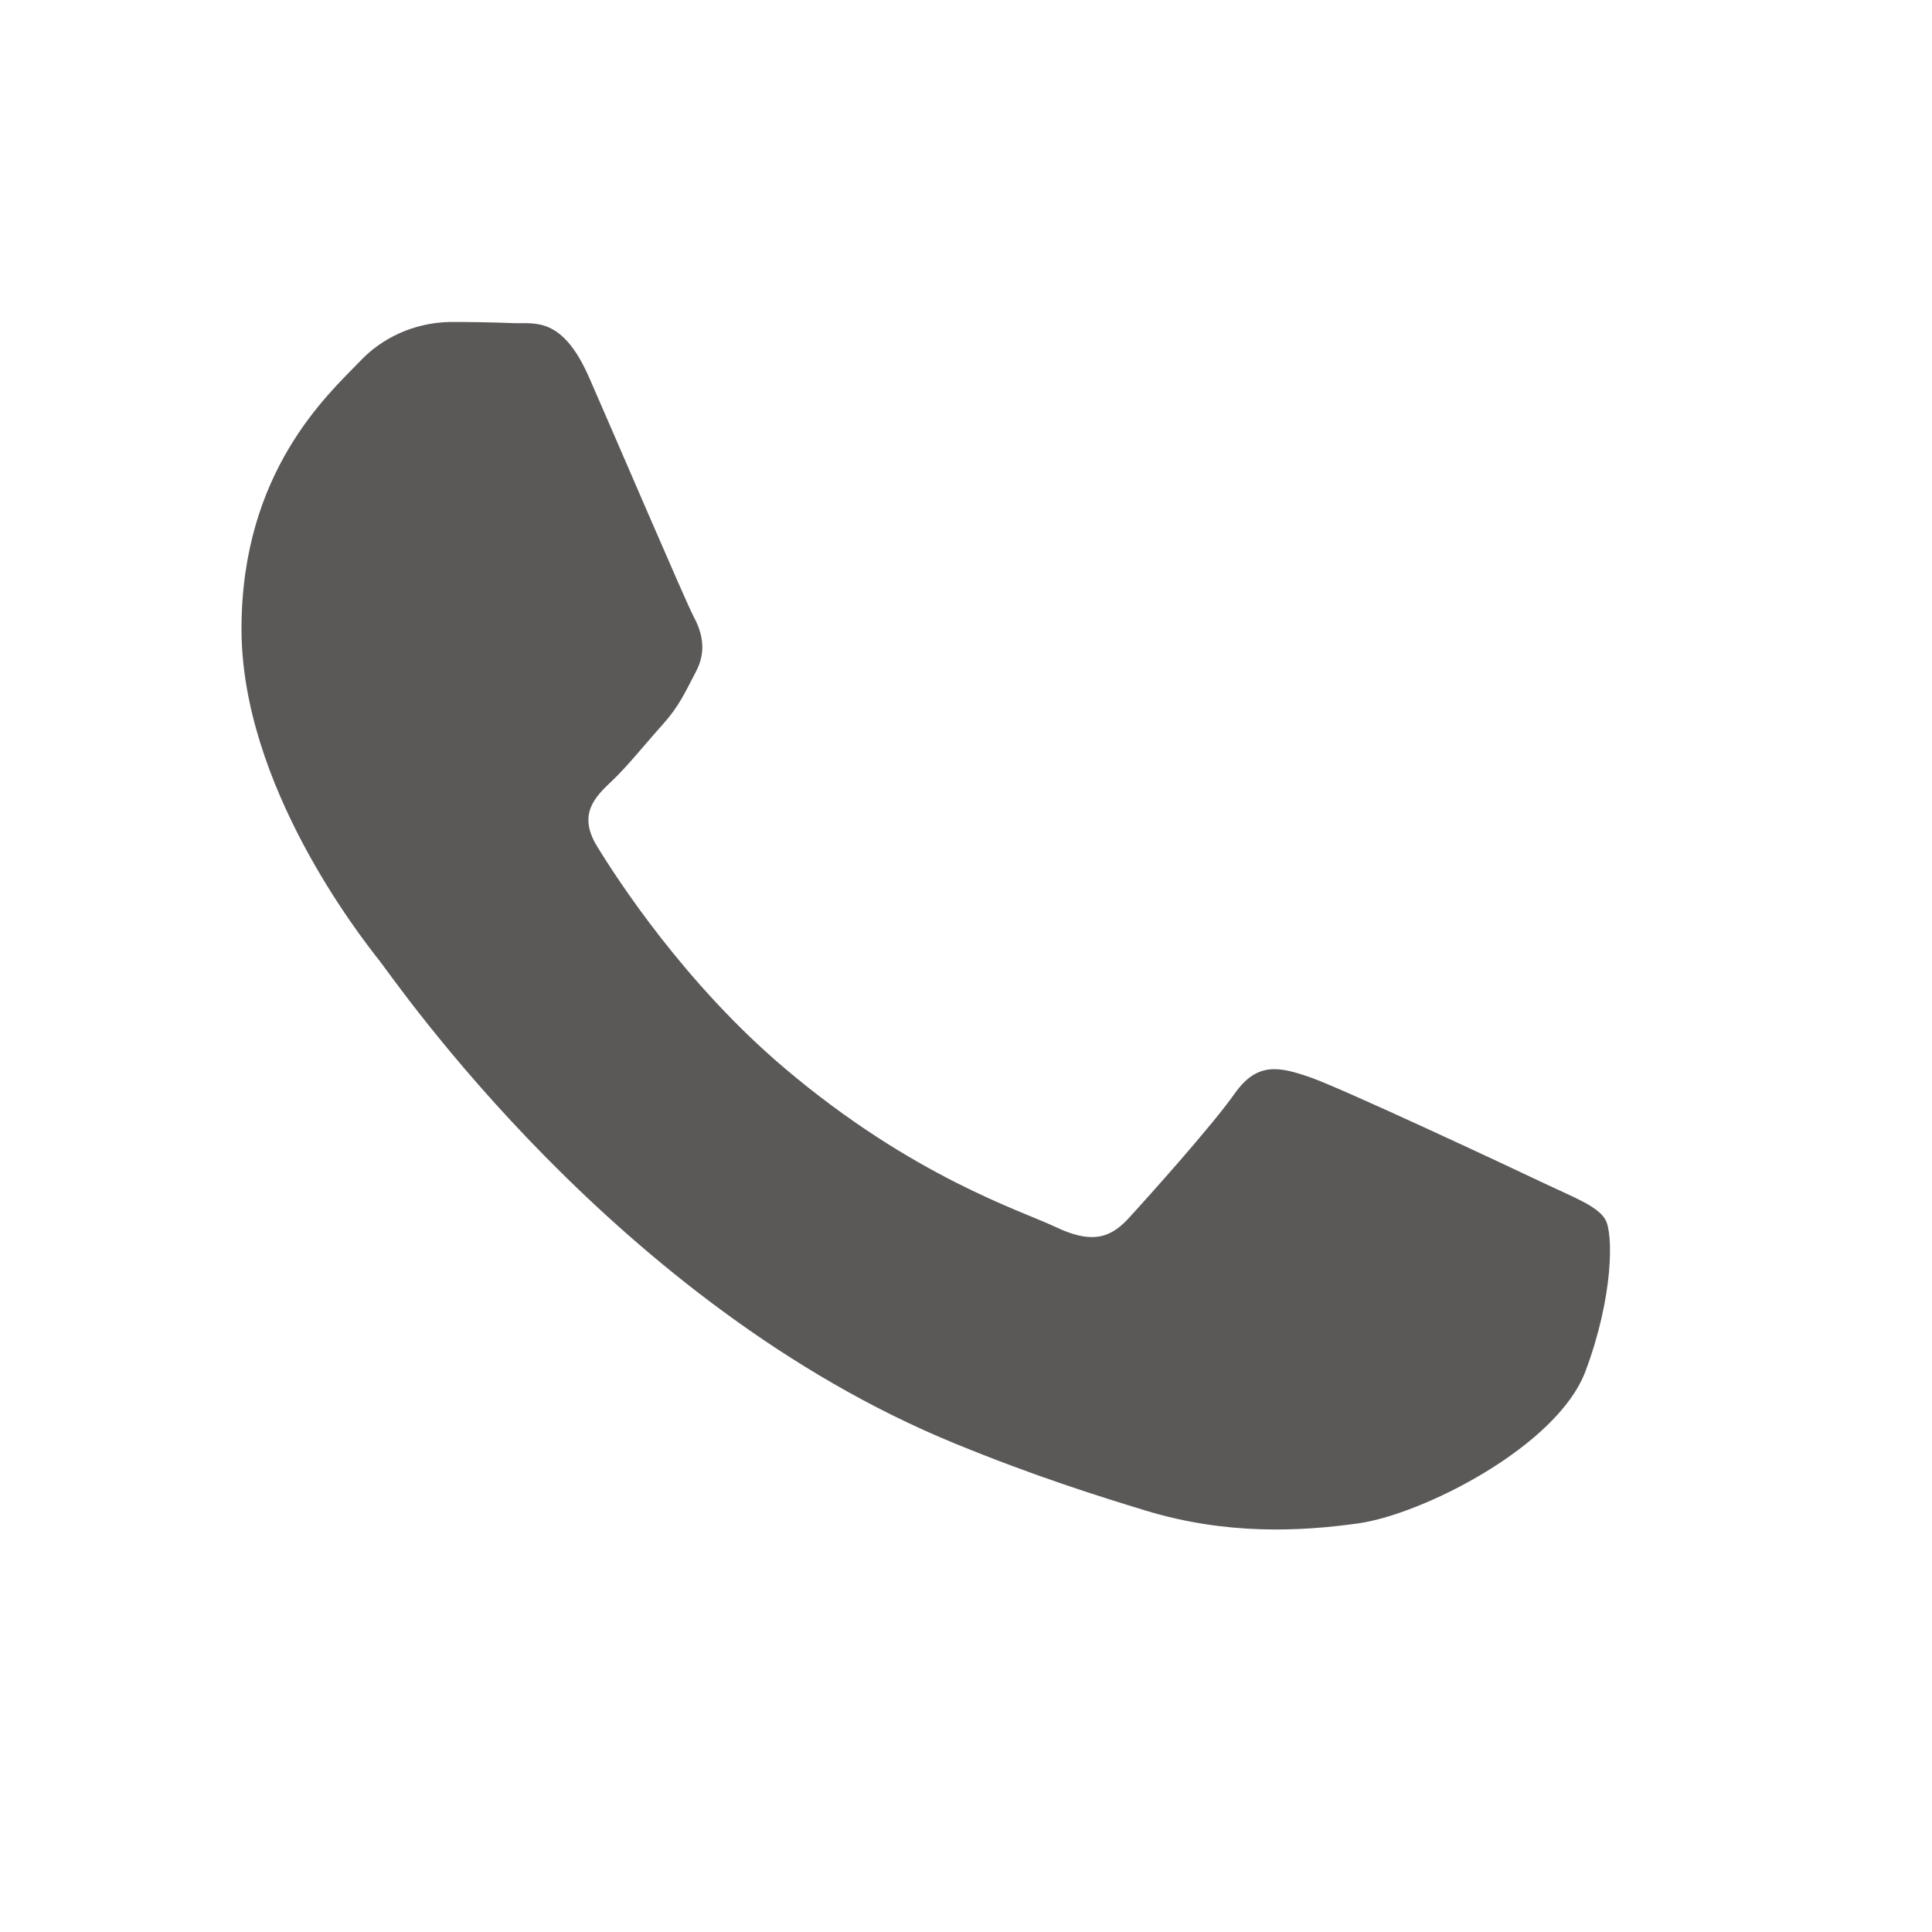 <svg width="24" height="24" viewBox="0 0 24 24" fill="none" xmlns="http://www.w3.org/2000/svg">
<path d="M16.279 13.384C16.663 13.517 18.718 14.478 19.137 14.678C19.553 14.876 19.835 14.977 19.939 15.144C20.044 15.311 20.044 16.106 19.695 17.035C19.346 17.964 17.676 18.811 16.872 18.924C16.151 19.025 15.239 19.07 14.238 18.767C13.632 18.582 12.852 18.338 11.853 17.928C7.658 16.206 4.917 12.191 4.708 11.926L4.702 11.919C4.474 11.628 3 9.753 3 7.812C3 5.856 4.08 4.895 4.464 4.496C4.604 4.345 4.775 4.223 4.968 4.137C5.16 4.052 5.368 4.005 5.58 4C5.847 3.999 6.114 4.004 6.38 4.014C6.638 4.025 6.983 3.922 7.32 4.693C7.669 5.489 8.506 7.445 8.61 7.646C8.717 7.844 8.786 8.076 8.646 8.342C8.506 8.608 8.437 8.773 8.228 9.005C8.019 9.237 7.79 9.524 7.602 9.701C7.391 9.9 7.173 10.114 7.417 10.513C7.661 10.912 8.5 12.213 9.744 13.267C11.342 14.621 12.69 15.041 13.108 15.24C13.525 15.438 13.77 15.406 14.014 15.14C14.258 14.875 15.06 13.98 15.339 13.583C15.619 13.186 15.897 13.251 16.279 13.384Z" fill="#5B5858"/>
</svg>
